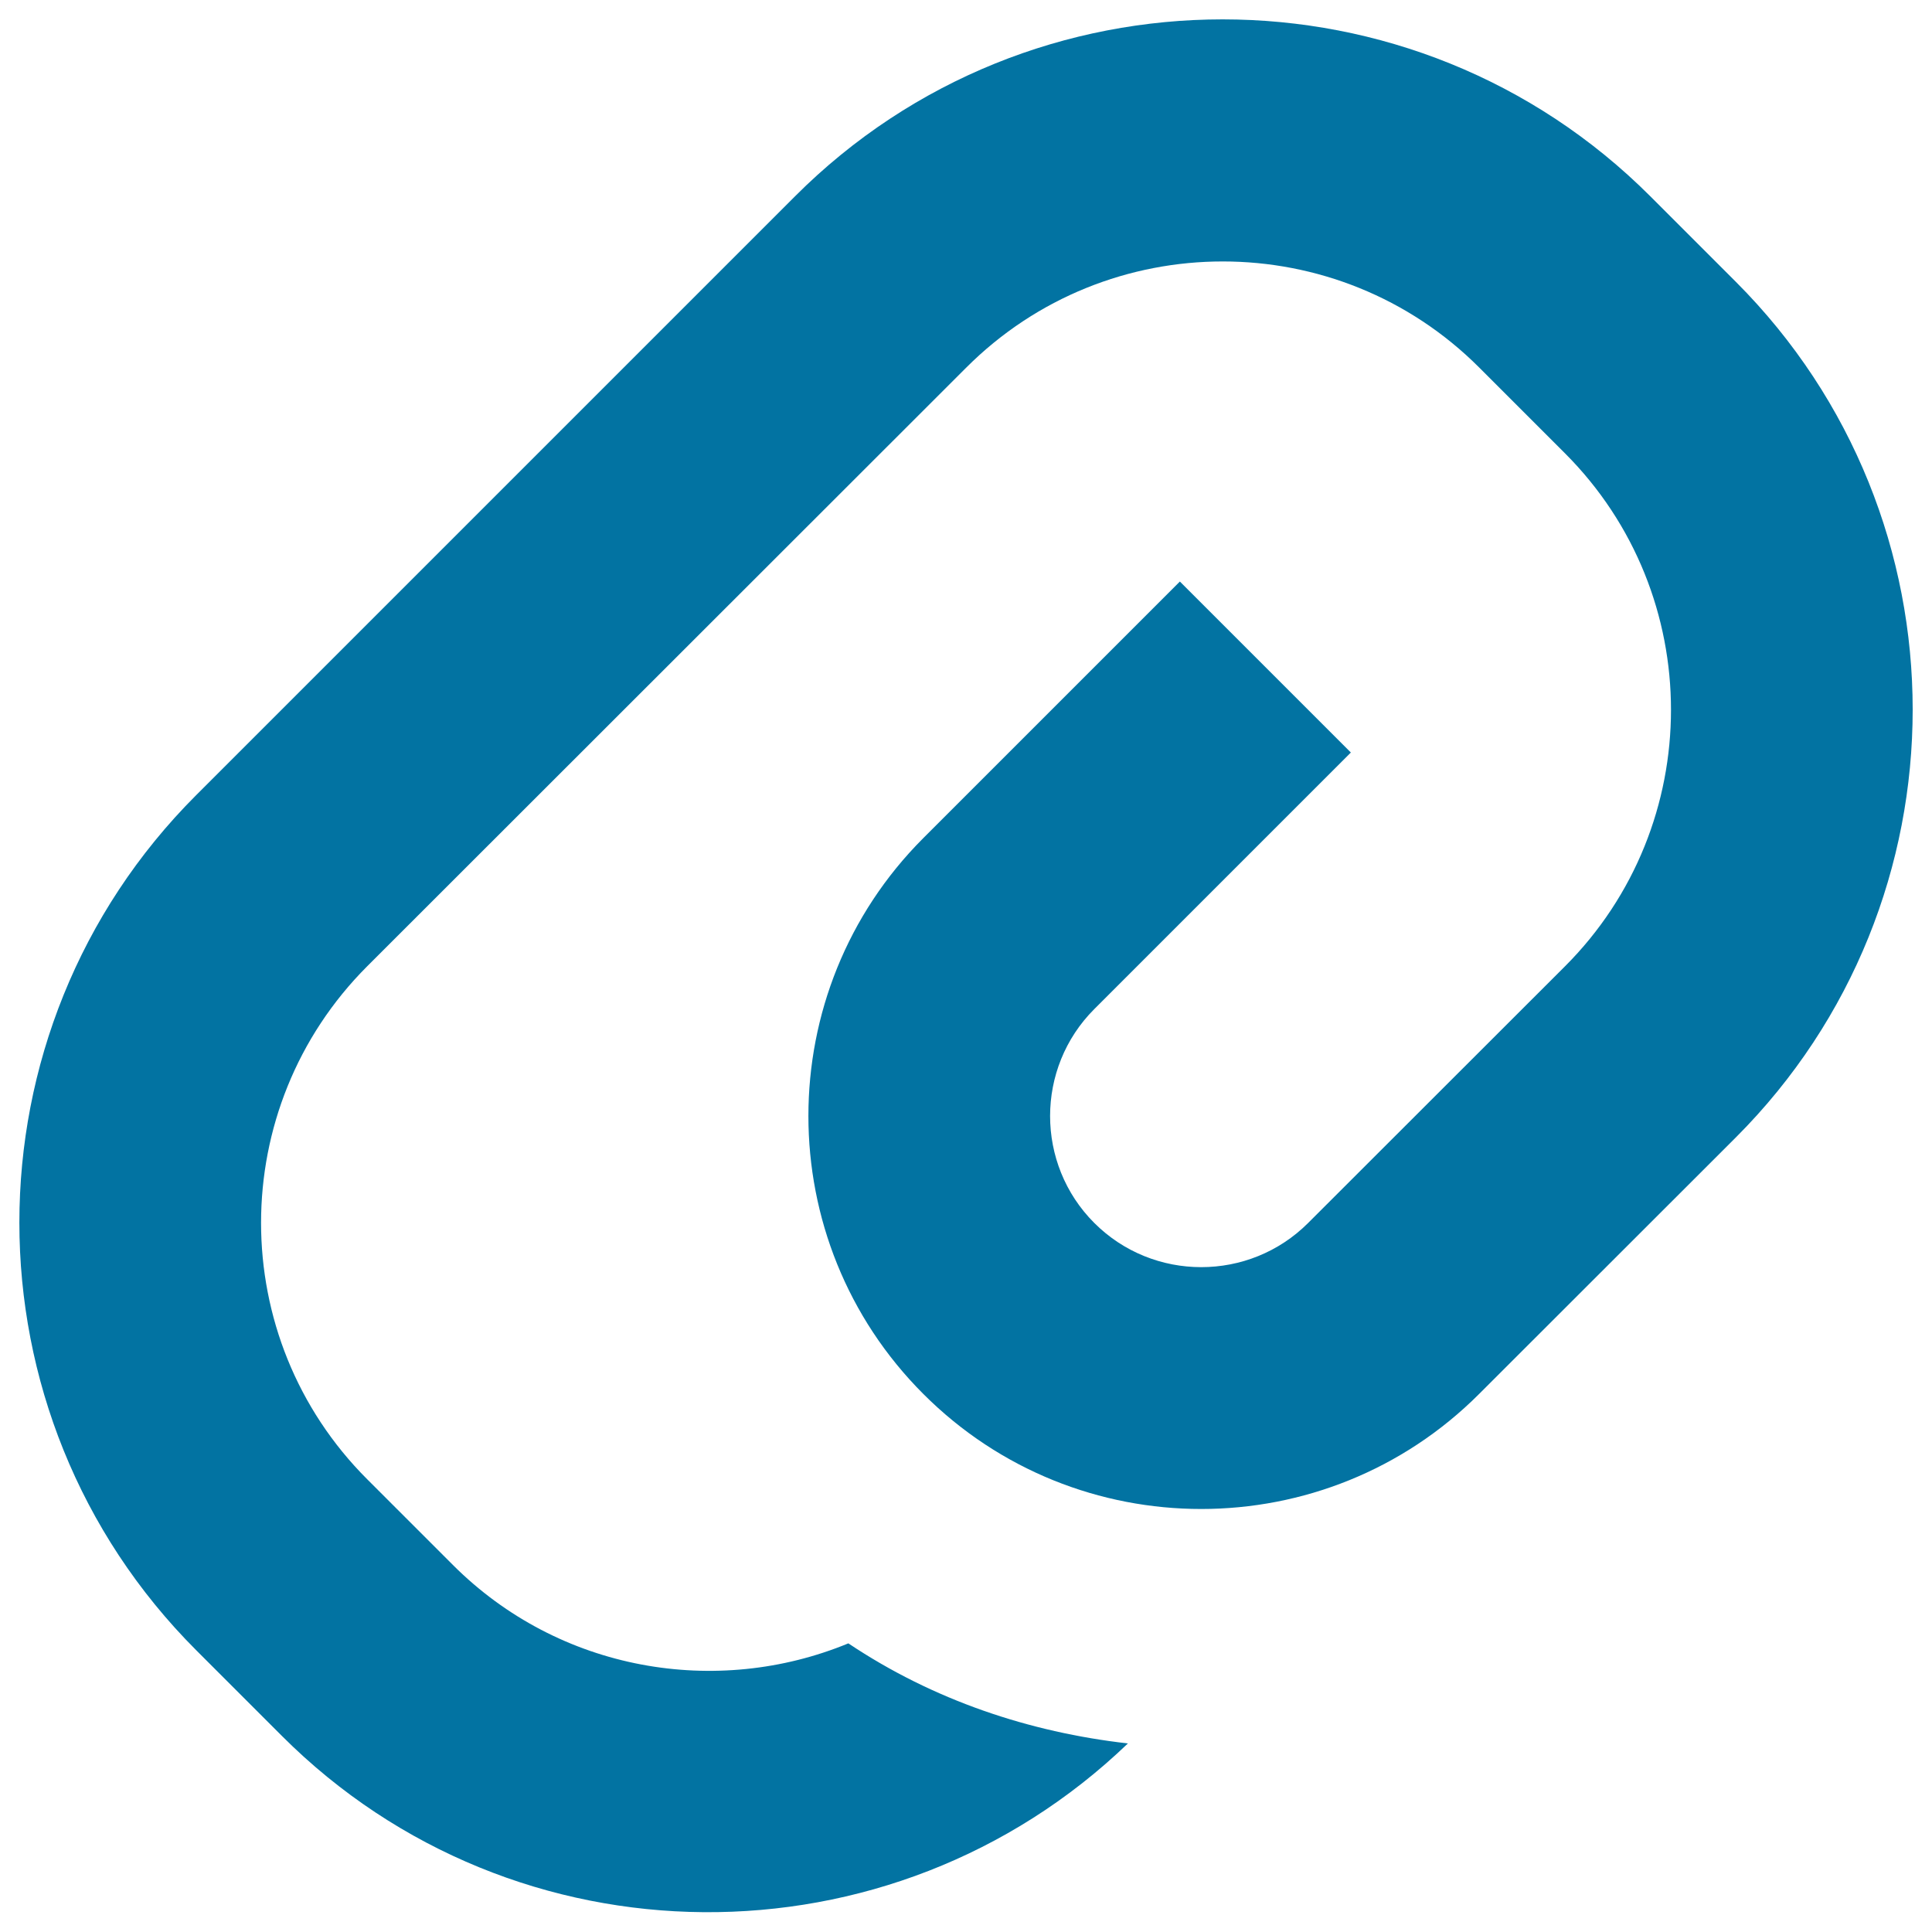 <svg xmlns="http://www.w3.org/2000/svg" viewBox="0 0 1000 1000" style="fill:#0273a2">
<title>Paper Clip Of Rounded Shape SVG icon</title>
<g><path d="M898.5,588.7L765.6,721.5c-79.3,79.4-208.4,79.4-287.7,0c-79.3-79.3-79.3-208.4,0-287.7l132.8-132.8l88.5,88.5L566.4,522.3c-30.5,30.5-30.5,80.2,0,110.7c30.5,30.5,80.2,30.5,110.7,0l132.9-132.8c73.2-73.2,73.2-192.4,0-265.6l-44.3-44.3c-73.2-73.3-192.4-73.3-265.6,0L190.1,500.1c-73.3,73.3-73.3,192.4,0,265.6l44.3,44.3c55.2,55.2,136.6,68.7,204.7,40.6c44.1,29.5,93.8,46,144.7,51.8c-122.4,117.6-317.4,116.6-437.9-3.9l-44.3-44.3c-122.1-122.1-122.1-320.7,0-442.7l309.9-309.9c122-122.1,320.6-122.1,442.7,0l44.3,44.3C1020.5,268,1020.5,466.6,898.5,588.7z"/></g>
</svg>